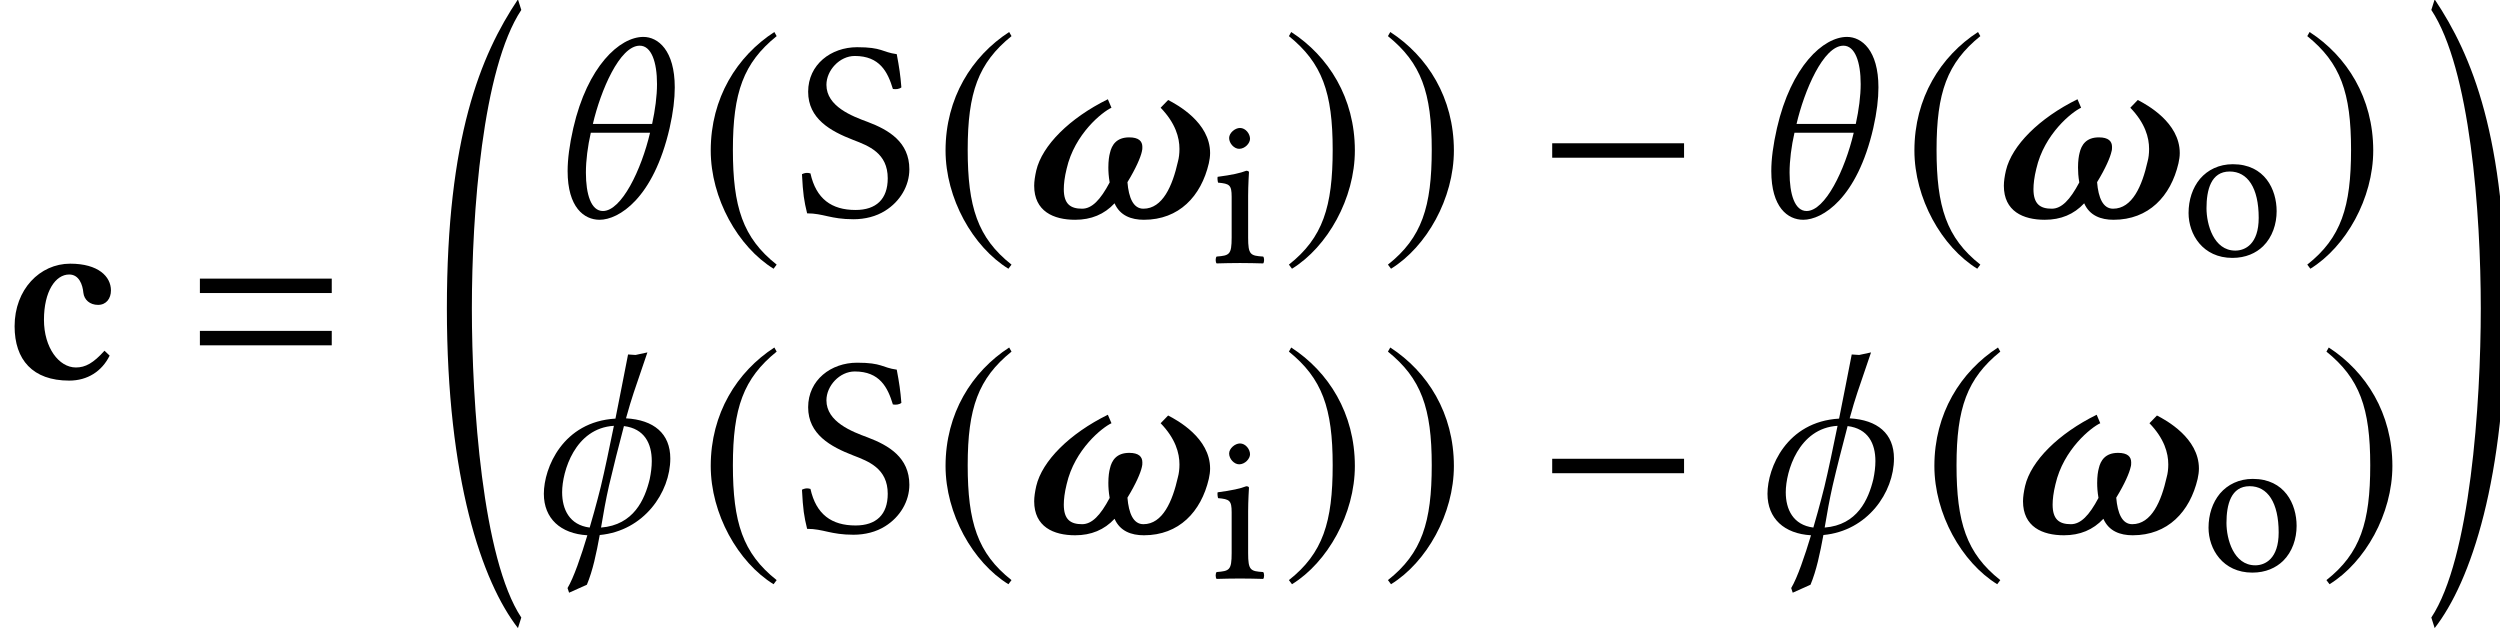 <?xml version="1.0" encoding="UTF-8"?><svg xmlns="http://www.w3.org/2000/svg" xmlns:xlink="http://www.w3.org/1999/xlink" viewBox="0 0 313 79" version="1.1"><defs><clipPath id="clip1"><path d="M 55 0 L 66 0 L 66 78.828 L 55 78.828 Z M 55 0 "/></clipPath><clipPath id="clip2"><path d="M 304 0 L 313 0 L 313 78.828 L 304 78.828 Z M 304 0 "/></clipPath></defs><g id="surface1"><path style="stroke:none;fill-rule:nonzero;fill:rgb(0%,0%,0%);fill-opacity:1" d="M 13.727 44.523 L 13.082 43.91 C 11.695 45.457 10.695 46.008 9.504 46.008 C 7.375 46.008 5.504 43.523 5.504 40.043 C 5.504 36.461 6.957 34.367 8.664 34.367 C 9.891 34.367 10.344 35.625 10.438 36.656 C 10.535 37.527 11.246 38.172 12.277 38.172 C 13.309 38.172 13.891 37.363 13.891 36.363 C 13.891 34.625 12.309 33.012 8.793 33.012 C 4.988 33.012 1.828 36.238 1.828 40.848 C 1.828 45.039 4.086 47.652 8.664 47.652 C 10.953 47.652 12.762 46.488 13.727 44.523 "/><path style="stroke:none;fill-rule:nonzero;fill:rgb(0%,0%,0%);fill-opacity:1" d="M 41.535 36.688 L 41.535 34.883 L 25.027 34.883 L 25.027 36.688 Z M 41.535 43.234 L 41.535 41.426 L 25.027 41.426 L 25.027 43.234 L 41.535 43.234 "/><g clip-path="url(#clip1)" clip-rule="nonzero"><path style="stroke:none;fill-rule:nonzero;fill:rgb(0%,0%,0%);fill-opacity:1" d="M 65.266 77.316 C 60.398 69.961 59.078 50.52 59.078 38.617 C 59.078 26.688 60.398 8.598 65.266 1.246 L 64.848 -0.078 C 60.141 6.953 55.949 17.238 55.949 38.617 C 55.949 59.965 60.336 72.832 64.848 78.637 L 65.266 77.316 "/></g><path style="stroke:none;fill-rule:nonzero;fill:rgb(0%,0%,0%);fill-opacity:1" d="M 81.645 15.52 L 74.227 15.52 C 75.195 11.359 77.582 5.719 80.094 5.719 C 81.547 5.719 82.258 7.75 82.258 10.523 C 82.258 12.004 82.031 13.746 81.645 15.52 Z M 81.387 16.617 C 80.289 21.293 77.805 26.418 75.484 26.418 C 74 26.418 73.355 24.324 73.355 21.613 C 73.355 20.066 73.582 18.324 73.969 16.617 Z M 71.777 16.035 C 71.293 18.164 71.066 19.938 71.066 21.422 C 71.066 25.969 73.133 27.516 75.066 27.516 C 77.453 27.516 81.805 24.871 83.836 16.035 C 84.289 14.035 84.48 12.359 84.48 10.941 C 84.48 6.297 82.387 4.621 80.547 4.621 C 77.582 4.621 73.551 8.297 71.777 16.035 "/><path style="stroke:none;fill-rule:nonzero;fill:rgb(0%,0%,0%);fill-opacity:1" d="M 96.949 4.008 C 92.273 7.039 88.984 12.262 88.984 18.84 C 88.984 24.84 92.402 30.902 96.852 33.645 L 97.238 33.129 C 92.984 29.773 91.758 25.871 91.758 18.746 C 91.758 11.586 93.078 7.879 97.238 4.523 L 96.949 4.008 "/><path style="stroke:none;fill-rule:nonzero;fill:rgb(0%,0%,0%);fill-opacity:1" d="M 112.273 6.781 C 110.402 6.523 110.469 5.91 107.309 5.91 C 104.051 5.91 101.18 8.07 101.18 11.488 C 101.18 14.875 103.984 16.422 106.824 17.52 C 108.758 18.262 111.145 19.164 111.145 22.324 C 111.145 24.938 109.695 26.289 107.113 26.289 C 104.117 26.289 102.18 24.902 101.469 21.711 C 101.051 21.582 100.73 21.648 100.406 21.809 C 100.535 24.293 100.664 25.129 101.051 26.711 C 103.082 26.711 103.984 27.449 106.855 27.449 C 108.305 27.449 109.695 27.098 110.82 26.387 C 112.691 25.227 113.852 23.258 113.852 21.195 C 113.852 17.777 111.273 16.262 108.629 15.262 C 106.695 14.551 103.469 13.328 103.469 10.621 C 103.469 8.812 105.113 7.008 107.016 7.008 C 110.145 7.008 111.145 9.008 111.789 11.137 C 112.145 11.199 112.562 11.168 112.852 10.941 C 112.727 9.395 112.594 8.488 112.273 6.781 "/><path style="stroke:none;fill-rule:nonzero;fill:rgb(0%,0%,0%);fill-opacity:1" d="M 126.348 4.008 C 121.676 7.039 118.383 12.262 118.383 18.84 C 118.383 24.84 121.801 30.902 126.254 33.645 L 126.641 33.129 C 122.383 29.773 121.156 25.871 121.156 18.746 C 121.156 11.586 122.48 7.879 126.641 4.523 L 126.348 4.008 "/><path style="stroke:none;fill-rule:nonzero;fill:rgb(0%,0%,0%);fill-opacity:1" d="M 151.344 20.453 C 151.441 20.004 151.504 19.582 151.504 19.164 C 151.504 15.328 147.379 13.102 146.25 12.52 L 145.312 13.488 C 147.184 15.426 147.668 17.23 147.668 18.648 C 147.668 19.23 147.602 19.777 147.477 20.23 C 146.797 23.258 145.57 26.129 143.152 26.129 C 141.895 26.129 141.316 24.773 141.156 22.809 C 142.219 21.066 142.801 19.711 142.961 18.973 C 143.023 18.777 143.023 18.582 143.023 18.391 C 143.023 17.68 142.574 17.199 141.379 17.199 C 139.801 17.199 139.188 18.133 138.961 19.164 C 138.863 19.52 138.766 20.133 138.766 20.969 C 138.766 21.484 138.801 22.098 138.93 22.84 C 137.77 25.035 136.703 26.129 135.477 26.129 C 134.027 26.129 133.188 25.551 133.188 23.68 C 133.188 23.035 133.285 22.164 133.543 21.129 C 134.543 16.746 138.027 14.004 139.156 13.488 L 138.703 12.426 C 133.93 14.777 130.48 18.195 129.738 21.355 C 129.578 22.066 129.48 22.711 129.48 23.258 C 129.48 26.453 131.898 27.516 134.609 27.516 C 136.609 27.516 138.254 26.84 139.543 25.453 C 140.219 27 141.637 27.516 143.219 27.516 C 147.602 27.516 150.379 24.582 151.344 20.453 "/><path style="stroke:none;fill-rule:nonzero;fill:rgb(0%,0%,0%);fill-opacity:1" d="M 153.887 17.277 C 153.887 17.953 154.516 18.633 155.141 18.633 C 155.875 18.633 156.504 17.93 156.504 17.379 C 156.504 16.754 155.953 16.02 155.246 16.02 C 154.621 16.02 153.887 16.648 153.887 17.277 Z M 156.266 29.742 L 156.266 24.539 C 156.266 23.234 156.371 21.559 156.371 21.559 C 156.371 21.457 156.242 21.379 156.031 21.379 C 155.301 21.664 154.254 21.902 152.449 22.137 C 152.398 22.293 152.449 22.711 152.504 22.867 C 153.941 22.996 154.203 23.156 154.203 24.645 L 154.203 29.742 C 154.203 31.91 153.914 31.988 152.32 32.121 C 152.164 32.277 152.164 32.824 152.32 32.98 C 153.184 32.957 154.203 32.93 155.246 32.93 C 156.293 32.93 157.285 32.957 158.148 32.98 C 158.305 32.824 158.305 32.277 158.148 32.121 C 156.555 32.016 156.266 31.91 156.266 29.742 "/><path style="stroke:none;fill-rule:nonzero;fill:rgb(0%,0%,0%);fill-opacity:1" d="M 161.66 4.008 L 161.371 4.523 C 165.531 7.879 166.852 11.586 166.852 18.746 C 166.852 25.871 165.629 29.773 161.371 33.129 L 161.758 33.645 C 166.207 30.902 169.629 24.84 169.629 18.84 C 169.629 12.262 166.34 7.039 161.66 4.008 "/><path style="stroke:none;fill-rule:nonzero;fill:rgb(0%,0%,0%);fill-opacity:1" d="M 174.062 4.008 L 173.77 4.523 C 177.93 7.879 179.254 11.586 179.254 18.746 C 179.254 25.871 178.027 29.773 173.77 33.129 L 174.156 33.645 C 178.609 30.902 182.027 24.84 182.027 18.84 C 182.027 12.262 178.738 7.039 174.062 4.008 "/><path style="stroke:none;fill-rule:nonzero;fill:rgb(0%,0%,0%);fill-opacity:1" d="M 194.336 19.746 L 210.844 19.746 L 210.844 17.938 L 194.336 17.938 Z M 194.336 19.746 "/><path style="stroke:none;fill-rule:nonzero;fill:rgb(0%,0%,0%);fill-opacity:1" d="M 232.344 15.52 L 224.926 15.52 C 225.895 11.359 228.281 5.719 230.797 5.719 C 232.246 5.719 232.957 7.75 232.957 10.523 C 232.957 12.004 232.73 13.746 232.344 15.52 Z M 232.086 16.617 C 230.988 21.293 228.508 26.418 226.184 26.418 C 224.703 26.418 224.055 24.324 224.055 21.613 C 224.055 20.066 224.281 18.324 224.668 16.617 Z M 222.477 16.035 C 221.992 18.164 221.766 19.938 221.766 21.422 C 221.766 25.969 223.832 27.516 225.766 27.516 C 228.152 27.516 232.504 24.871 234.535 16.035 C 234.988 14.035 235.18 12.359 235.18 10.941 C 235.18 6.297 233.086 4.621 231.246 4.621 C 228.281 4.621 224.25 8.297 222.477 16.035 "/><path style="stroke:none;fill-rule:nonzero;fill:rgb(0%,0%,0%);fill-opacity:1" d="M 247.648 4.008 C 242.973 7.039 239.684 12.262 239.684 18.84 C 239.684 24.84 243.102 30.902 247.551 33.645 L 247.938 33.129 C 243.684 29.773 242.457 25.871 242.457 18.746 C 242.457 11.586 243.781 7.879 247.938 4.523 L 247.648 4.008 "/><path style="stroke:none;fill-rule:nonzero;fill:rgb(0%,0%,0%);fill-opacity:1" d="M 272.742 20.453 C 272.84 20.004 272.906 19.582 272.906 19.164 C 272.906 15.328 268.777 13.102 267.648 12.52 L 266.715 13.488 C 268.586 15.426 269.066 17.23 269.066 18.648 C 269.066 19.23 269.004 19.777 268.875 20.23 C 268.195 23.258 266.973 26.129 264.555 26.129 C 263.297 26.129 262.715 24.773 262.555 22.809 C 263.617 21.066 264.199 19.711 264.359 18.973 C 264.426 18.777 264.426 18.582 264.426 18.391 C 264.426 17.68 263.973 17.199 262.781 17.199 C 261.199 17.199 260.59 18.133 260.359 19.164 C 260.266 19.52 260.168 20.133 260.168 20.969 C 260.168 21.484 260.199 22.098 260.328 22.84 C 259.168 25.035 258.105 26.129 256.879 26.129 C 255.43 26.129 254.59 25.551 254.59 23.68 C 254.59 23.035 254.688 22.164 254.945 21.129 C 255.945 16.746 259.426 14.004 260.555 13.488 L 260.102 12.426 C 255.332 14.777 251.883 18.195 251.141 21.355 C 250.977 22.066 250.883 22.711 250.883 23.258 C 250.883 26.453 253.301 27.516 256.008 27.516 C 258.008 27.516 259.652 26.84 260.941 25.453 C 261.617 27 263.039 27.516 264.617 27.516 C 269.004 27.516 271.777 24.582 272.742 20.453 "/><path style="stroke:none;fill-rule:nonzero;fill:rgb(0%,0%,0%);fill-opacity:1" d="M 274.008 26.672 C 274.008 29.336 275.785 32.289 279.496 32.289 C 281.168 32.289 282.449 31.691 283.34 30.828 C 284.512 29.676 285.035 28.031 285.035 26.438 C 285.035 23.719 283.547 20.559 279.551 20.559 C 277.824 20.559 276.41 21.262 275.445 22.387 C 274.504 23.512 274.008 25.027 274.008 26.672 Z M 279.156 21.473 C 281.402 21.473 282.789 23.512 282.789 27.273 C 282.789 30.566 281.09 31.375 279.859 31.375 C 277.145 31.375 276.254 28.082 276.254 26.07 C 276.254 23.797 276.805 21.473 279.156 21.473 "/><path style="stroke:none;fill-rule:nonzero;fill:rgb(0%,0%,0%);fill-opacity:1" d="M 289.16 4.008 L 288.871 4.523 C 293.031 7.879 294.352 11.586 294.352 18.746 C 294.352 25.871 293.129 29.773 288.871 33.129 L 289.258 33.645 C 293.707 30.902 297.129 24.84 297.129 18.84 C 297.129 12.262 293.84 7.039 289.16 4.008 "/><path style="stroke:none;fill-rule:nonzero;fill:rgb(0%,0%,0%);fill-opacity:1" d="M 73.477 73.207 C 74.219 71.434 74.668 69.273 75.086 66.984 C 80.633 66.469 83.922 61.629 83.922 57.406 C 83.922 54.277 81.859 52.57 78.375 52.375 C 78.73 51.117 79.055 49.988 79.344 49.152 L 81.055 44.121 L 79.57 44.441 L 78.633 44.379 C 78.117 46.957 77.602 49.73 77.055 52.41 C 70.477 52.793 68.09 58.566 68.09 61.824 C 68.09 64.918 70.188 66.824 73.539 67.016 C 72.766 69.598 71.832 72.336 71.055 73.625 L 71.25 74.207 Z M 75.25 66.051 C 75.539 64.309 75.859 62.5 76.25 60.793 C 76.766 58.566 77.473 55.793 78.117 53.344 C 80.699 53.668 81.602 55.535 81.602 57.73 C 81.602 58.473 81.504 59.211 81.344 59.988 C 80.73 62.535 79.344 65.727 75.25 66.051 Z M 76.859 53.312 C 76.281 56.148 75.734 58.793 75.215 60.953 C 75.215 60.953 74.637 63.309 73.828 66.051 C 71.281 65.727 70.379 63.758 70.379 61.629 C 70.379 59.02 71.992 53.602 76.859 53.312 "/><path style="stroke:none;fill-rule:nonzero;fill:rgb(0%,0%,0%);fill-opacity:1" d="M 96.949 43.508 C 92.273 46.539 88.984 51.762 88.984 58.34 C 88.984 64.34 92.402 70.402 96.852 73.145 L 97.238 72.629 C 92.984 69.273 91.758 65.371 91.758 58.246 C 91.758 51.086 93.078 47.379 97.238 44.023 L 96.949 43.508 "/><path style="stroke:none;fill-rule:nonzero;fill:rgb(0%,0%,0%);fill-opacity:1" d="M 112.273 46.281 C 110.402 46.023 110.469 45.41 107.309 45.41 C 104.051 45.41 101.18 47.57 101.18 50.988 C 101.18 54.375 103.984 55.922 106.824 57.02 C 108.758 57.762 111.145 58.664 111.145 61.824 C 111.145 64.438 109.695 65.789 107.113 65.789 C 104.117 65.789 102.18 64.402 101.469 61.211 C 101.051 61.082 100.73 61.148 100.406 61.309 C 100.535 63.793 100.664 64.629 101.051 66.211 C 103.082 66.211 103.984 66.949 106.855 66.949 C 108.305 66.949 109.695 66.598 110.82 65.887 C 112.691 64.727 113.852 62.758 113.852 60.695 C 113.852 57.277 111.273 55.762 108.629 54.762 C 106.695 54.051 103.469 52.828 103.469 50.121 C 103.469 48.312 105.113 46.508 107.016 46.508 C 110.145 46.508 111.145 48.508 111.789 50.637 C 112.145 50.699 112.562 50.668 112.852 50.441 C 112.727 48.895 112.594 47.988 112.273 46.281 "/><path style="stroke:none;fill-rule:nonzero;fill:rgb(0%,0%,0%);fill-opacity:1" d="M 126.348 43.508 C 121.676 46.539 118.383 51.762 118.383 58.34 C 118.383 64.34 121.801 70.402 126.254 73.145 L 126.641 72.629 C 122.383 69.273 121.156 65.371 121.156 58.246 C 121.156 51.086 122.48 47.379 126.641 44.023 L 126.348 43.508 "/><path style="stroke:none;fill-rule:nonzero;fill:rgb(0%,0%,0%);fill-opacity:1" d="M 151.344 59.953 C 151.441 59.504 151.504 59.082 151.504 58.664 C 151.504 54.828 147.379 52.602 146.25 52.02 L 145.312 52.988 C 147.184 54.926 147.668 56.73 147.668 58.148 C 147.668 58.73 147.602 59.277 147.477 59.73 C 146.797 62.758 145.57 65.629 143.152 65.629 C 141.895 65.629 141.316 64.273 141.156 62.309 C 142.219 60.566 142.801 59.211 142.961 58.473 C 143.023 58.277 143.023 58.082 143.023 57.891 C 143.023 57.18 142.574 56.699 141.379 56.699 C 139.801 56.699 139.188 57.633 138.961 58.664 C 138.863 59.02 138.766 59.633 138.766 60.469 C 138.766 60.984 138.801 61.598 138.93 62.34 C 137.77 64.535 136.703 65.629 135.477 65.629 C 134.027 65.629 133.188 65.051 133.188 63.18 C 133.188 62.535 133.285 61.664 133.543 60.629 C 134.543 56.246 138.027 53.504 139.156 52.988 L 138.703 51.926 C 133.93 54.277 130.48 57.695 129.738 60.855 C 129.578 61.566 129.48 62.211 129.48 62.758 C 129.48 65.953 131.898 67.016 134.609 67.016 C 136.609 67.016 138.254 66.34 139.543 64.953 C 140.219 66.5 141.637 67.016 143.219 67.016 C 147.602 67.016 150.379 64.082 151.344 59.953 "/><path style="stroke:none;fill-rule:nonzero;fill:rgb(0%,0%,0%);fill-opacity:1" d="M 153.887 56.777 C 153.887 57.453 154.516 58.133 155.141 58.133 C 155.875 58.133 156.504 57.43 156.504 56.879 C 156.504 56.254 155.953 55.52 155.246 55.52 C 154.621 55.52 153.887 56.148 153.887 56.777 Z M 156.266 69.242 L 156.266 64.039 C 156.266 62.734 156.371 61.059 156.371 61.059 C 156.371 60.957 156.242 60.879 156.031 60.879 C 155.301 61.164 154.254 61.402 152.449 61.637 C 152.398 61.793 152.449 62.211 152.504 62.367 C 153.941 62.496 154.203 62.656 154.203 64.145 L 154.203 69.242 C 154.203 71.41 153.914 71.488 152.32 71.621 C 152.164 71.777 152.164 72.324 152.32 72.48 C 153.184 72.457 154.203 72.43 155.246 72.43 C 156.293 72.43 157.285 72.457 158.148 72.48 C 158.305 72.324 158.305 71.777 158.148 71.621 C 156.555 71.516 156.266 71.41 156.266 69.242 "/><path style="stroke:none;fill-rule:nonzero;fill:rgb(0%,0%,0%);fill-opacity:1" d="M 161.66 43.508 L 161.371 44.023 C 165.531 47.379 166.852 51.086 166.852 58.246 C 166.852 65.371 165.629 69.273 161.371 72.629 L 161.758 73.145 C 166.207 70.402 169.629 64.34 169.629 58.34 C 169.629 51.762 166.34 46.539 161.66 43.508 "/><path style="stroke:none;fill-rule:nonzero;fill:rgb(0%,0%,0%);fill-opacity:1" d="M 174.062 43.508 L 173.77 44.023 C 177.93 47.379 179.254 51.086 179.254 58.246 C 179.254 65.371 178.027 69.273 173.77 72.629 L 174.156 73.145 C 178.609 70.402 182.027 64.34 182.027 58.34 C 182.027 51.762 178.738 46.539 174.062 43.508 "/><path style="stroke:none;fill-rule:nonzero;fill:rgb(0%,0%,0%);fill-opacity:1" d="M 194.336 59.246 L 210.844 59.246 L 210.844 57.438 L 194.336 57.438 Z M 194.336 59.246 "/><path style="stroke:none;fill-rule:nonzero;fill:rgb(0%,0%,0%);fill-opacity:1" d="M 226.676 73.207 C 227.418 71.434 227.867 69.273 228.289 66.984 C 233.836 66.469 237.125 61.629 237.125 57.406 C 237.125 54.277 235.059 52.57 231.578 52.375 C 231.93 51.117 232.254 49.988 232.543 49.152 L 234.254 44.121 L 232.77 44.441 L 231.836 44.379 C 231.32 46.957 230.805 49.73 230.254 52.41 C 223.676 52.793 221.289 58.566 221.289 61.824 C 221.289 64.918 223.387 66.824 226.738 67.016 C 225.965 69.598 225.031 72.336 224.258 73.625 L 224.449 74.207 Z M 228.449 66.051 C 228.738 64.309 229.062 62.5 229.449 60.793 C 229.965 58.566 230.676 55.793 231.32 53.344 C 233.898 53.668 234.801 55.535 234.801 57.73 C 234.801 58.473 234.703 59.211 234.543 59.988 C 233.93 62.535 232.543 65.727 228.449 66.051 Z M 230.062 53.312 C 229.48 56.148 228.934 58.793 228.414 60.953 C 228.414 60.953 227.836 63.309 227.031 66.051 C 224.484 65.727 223.578 63.758 223.578 61.629 C 223.578 59.02 225.191 53.602 230.062 53.312 "/><path style="stroke:none;fill-rule:nonzero;fill:rgb(0%,0%,0%);fill-opacity:1" d="M 250.148 43.508 C 245.473 46.539 242.184 51.762 242.184 58.34 C 242.184 64.34 245.602 70.402 250.051 73.145 L 250.438 72.629 C 246.184 69.273 244.957 65.371 244.957 58.246 C 244.957 51.086 246.281 47.379 250.438 44.023 L 250.148 43.508 "/><path style="stroke:none;fill-rule:nonzero;fill:rgb(0%,0%,0%);fill-opacity:1" d="M 275.145 59.953 C 275.242 59.504 275.305 59.082 275.305 58.664 C 275.305 54.828 271.18 52.602 270.051 52.02 L 269.113 52.988 C 270.984 54.926 271.469 56.73 271.469 58.148 C 271.469 58.73 271.402 59.277 271.273 59.73 C 270.598 62.758 269.371 65.629 266.953 65.629 C 265.695 65.629 265.117 64.273 264.953 62.309 C 266.02 60.566 266.598 59.211 266.758 58.473 C 266.824 58.277 266.824 58.082 266.824 57.891 C 266.824 57.18 266.375 56.699 265.18 56.699 C 263.602 56.699 262.988 57.633 262.762 58.664 C 262.664 59.02 262.566 59.633 262.566 60.469 C 262.566 60.984 262.602 61.598 262.73 62.34 C 261.57 64.535 260.504 65.629 259.277 65.629 C 257.828 65.629 256.988 65.051 256.988 63.18 C 256.988 62.535 257.086 61.664 257.344 60.629 C 258.344 56.246 261.828 53.504 262.953 52.988 L 262.504 51.926 C 257.73 54.277 254.281 57.695 253.539 60.855 C 253.379 61.566 253.281 62.211 253.281 62.758 C 253.281 65.953 255.699 67.016 258.406 67.016 C 260.406 67.016 262.051 66.34 263.344 64.953 C 264.02 66.5 265.438 67.016 267.016 67.016 C 271.402 67.016 274.176 64.082 275.145 59.953 "/><path style="stroke:none;fill-rule:nonzero;fill:rgb(0%,0%,0%);fill-opacity:1" d="M 276.508 66.07 C 276.508 68.738 278.285 71.691 281.996 71.691 C 283.668 71.691 284.949 71.09 285.84 70.227 C 287.012 69.078 287.535 67.43 287.535 65.836 C 287.535 63.117 286.047 59.957 282.051 59.957 C 280.324 59.957 278.91 60.66 277.945 61.785 C 277.004 62.91 276.508 64.426 276.508 66.07 Z M 281.656 60.871 C 283.902 60.871 285.289 62.91 285.289 66.672 C 285.289 69.965 283.59 70.777 282.359 70.777 C 279.645 70.777 278.754 67.48 278.754 65.473 C 278.754 63.199 279.305 60.871 281.656 60.871 "/><path style="stroke:none;fill-rule:nonzero;fill:rgb(0%,0%,0%);fill-opacity:1" d="M 291.562 43.508 L 291.27 44.023 C 295.43 47.379 296.754 51.086 296.754 58.246 C 296.754 65.371 295.527 69.273 291.27 72.629 L 291.656 73.145 C 296.109 70.402 299.527 64.34 299.527 58.34 C 299.527 51.762 296.238 46.539 291.562 43.508 "/><g clip-path="url(#clip2)" clip-rule="nonzero"><path style="stroke:none;fill-rule:nonzero;fill:rgb(0%,0%,0%);fill-opacity:1" d="M 304.402 77.316 L 304.82 78.637 C 309.34 72.832 313.723 59.965 313.723 38.617 C 313.723 17.238 309.531 6.953 304.82 -0.078 L 304.402 1.246 C 309.273 8.598 310.594 26.688 310.594 38.617 C 310.594 50.52 309.273 69.961 304.402 77.316 "/></g></g></svg>